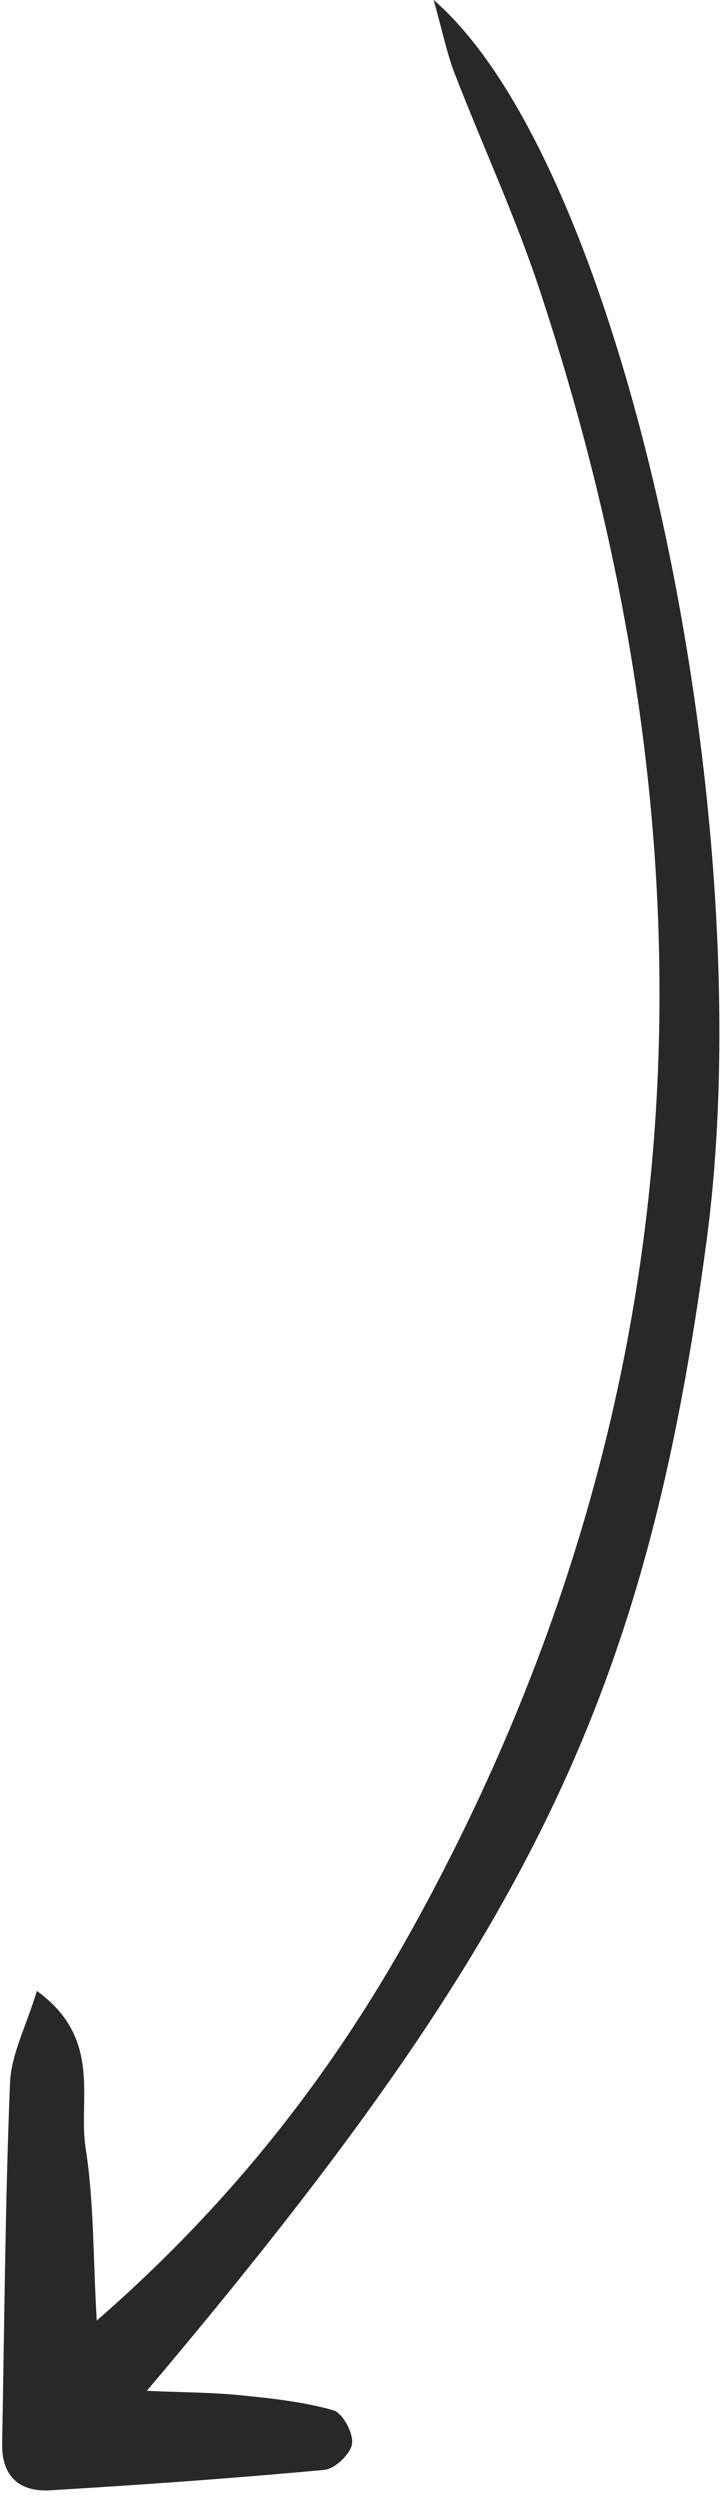 <?xml version="1.0" encoding="UTF-8"?> <svg xmlns="http://www.w3.org/2000/svg" width="54" height="186" viewBox="0 0 54 186" fill="none"><path d="M32.3 -0C46.502 12.273 56.826 60.748 52.642 92.204C48.113 126.252 39.469 144.133 10.934 177.876C13.665 177.994 15.812 177.992 17.938 178.206C20.253 178.438 22.598 178.692 24.823 179.32C25.515 179.515 26.329 181.018 26.224 181.808C26.124 182.562 24.947 183.682 24.161 183.756C17.363 184.386 10.548 184.869 3.731 185.277C1.455 185.414 0.113 184.237 0.159 181.803C0.329 172.855 0.385 163.903 0.746 154.962C0.83 152.855 1.936 150.788 2.748 148.124C7.665 151.693 5.799 156.165 6.383 159.863C7 163.772 6.925 167.791 7.204 172.65C17.281 163.871 24.723 154.285 30.647 143.615C52.409 104.417 54.084 63.542 40.182 21.534C38.372 16.065 35.928 10.807 33.848 5.425C33.285 3.97 32.979 2.417 32.3 -0Z" fill="#282828"></path></svg> 